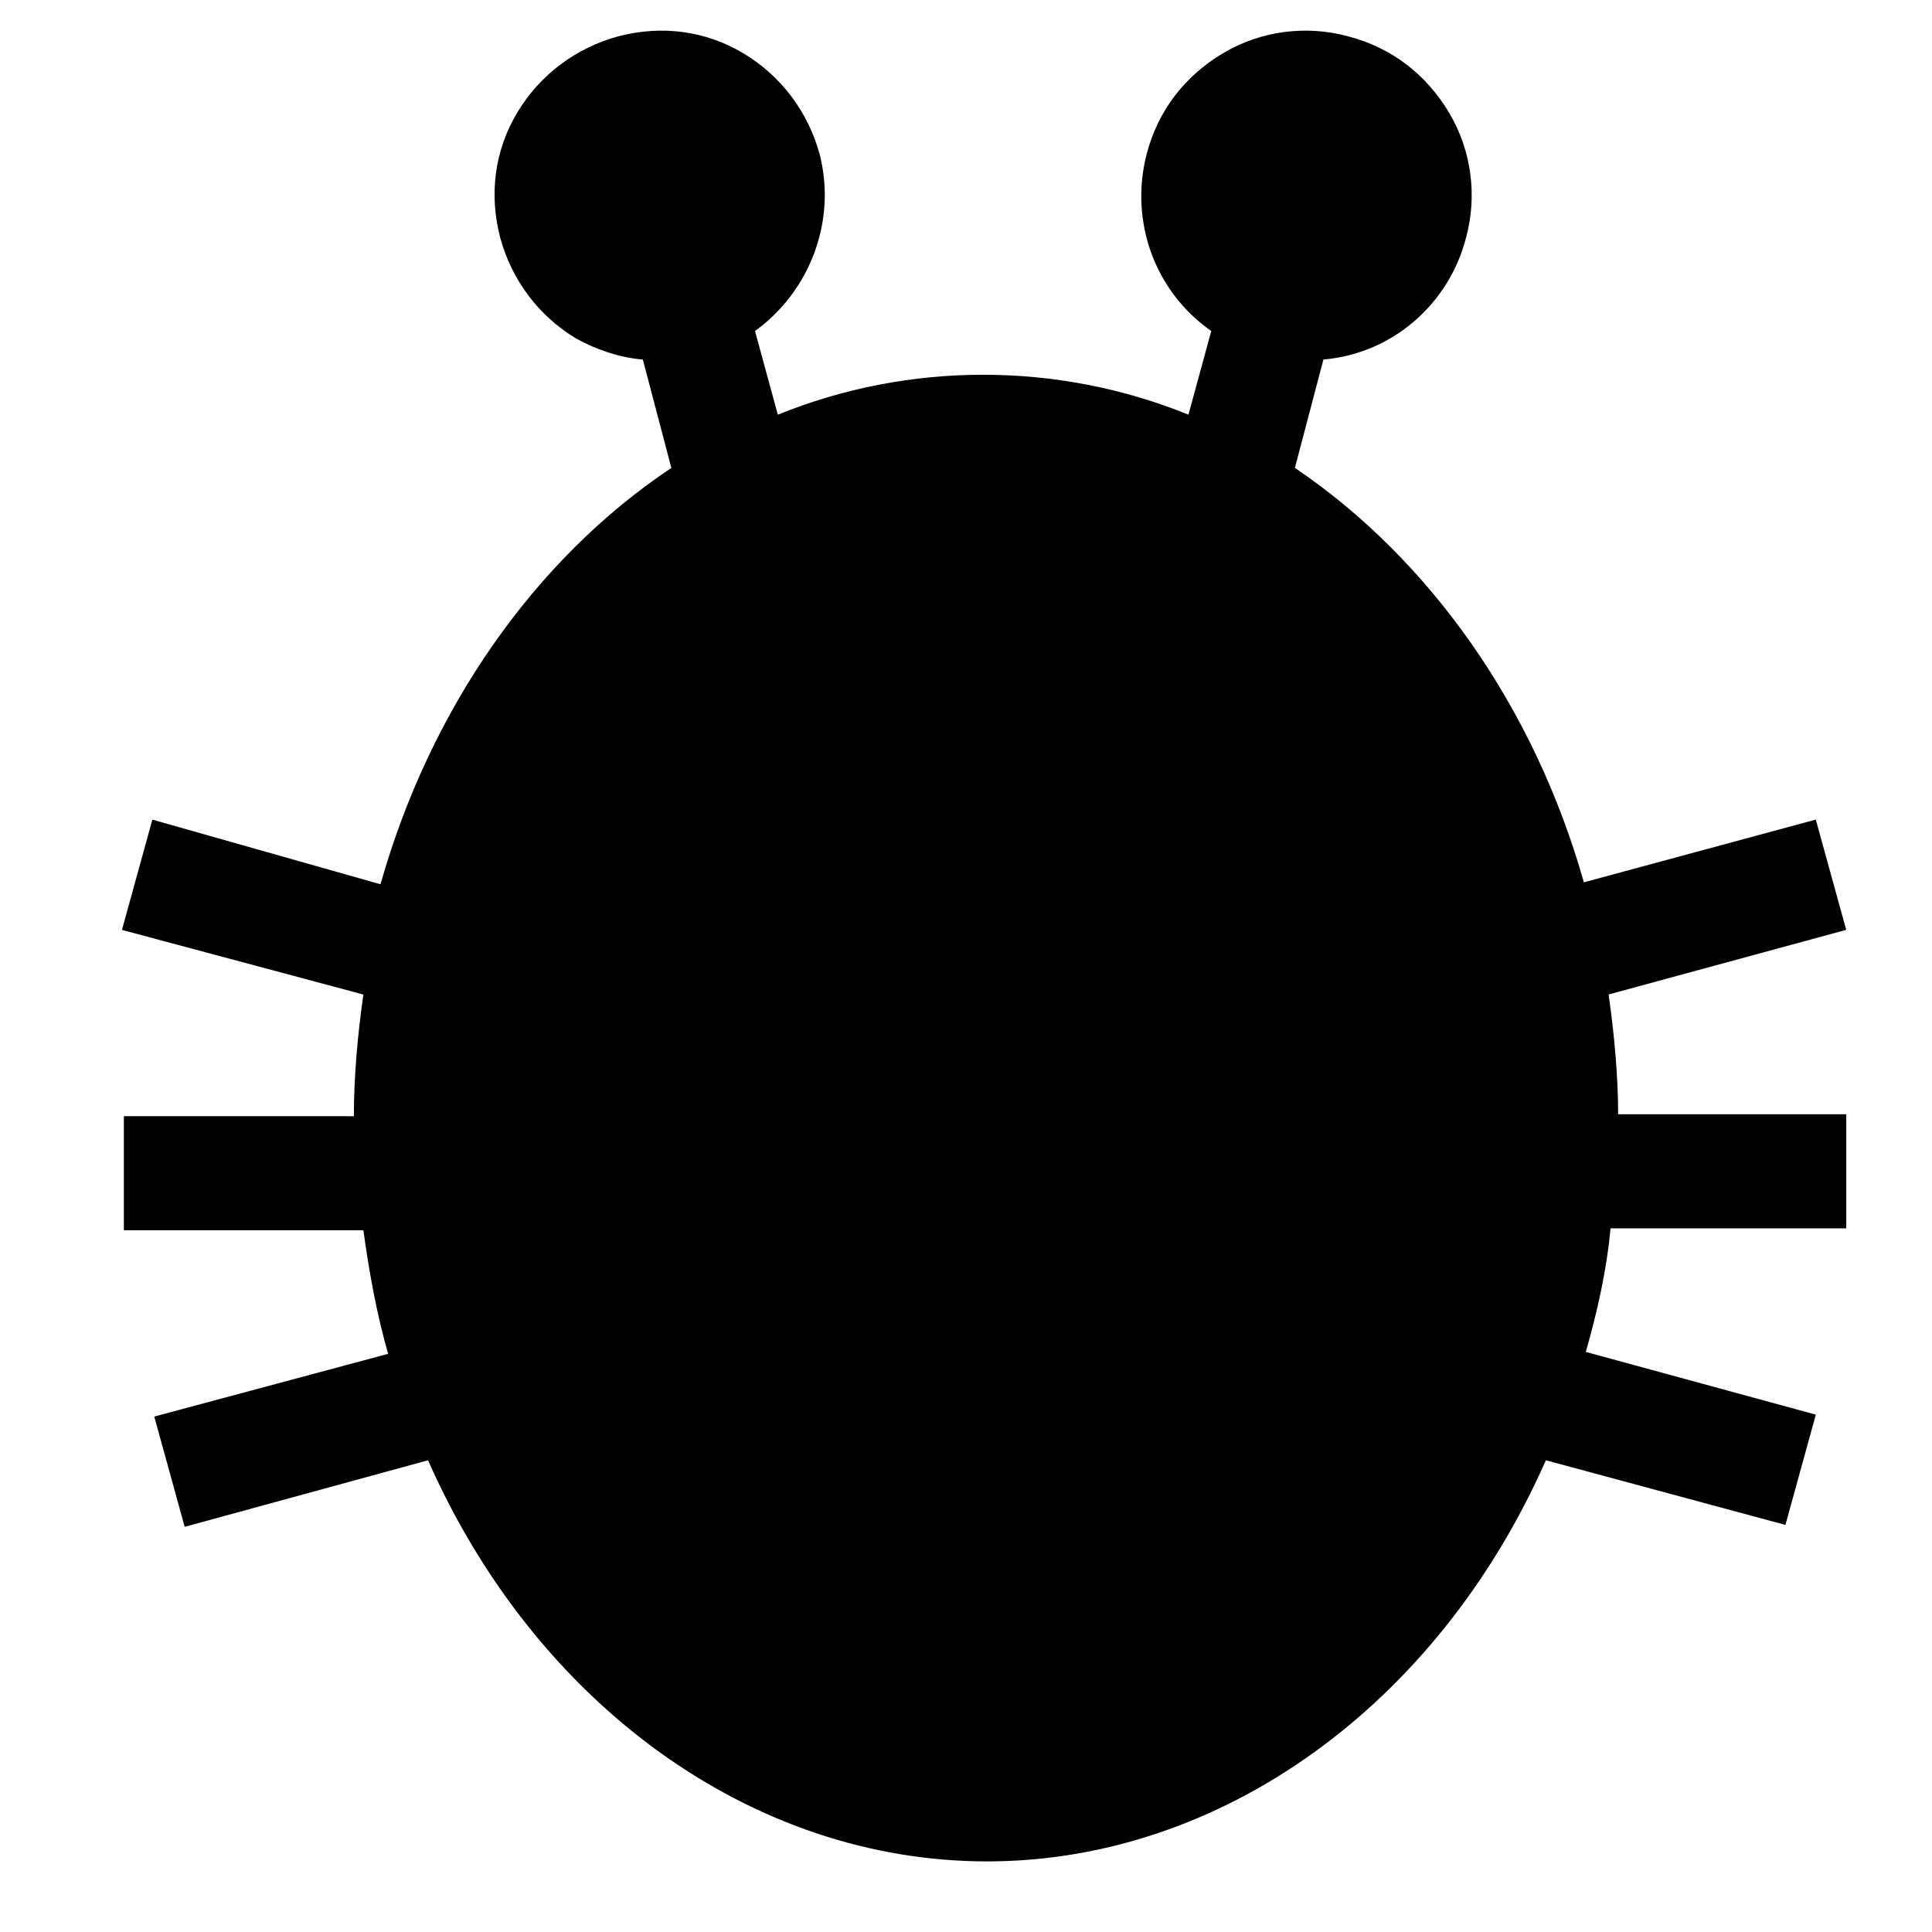 <?xml version="1.0" encoding="UTF-8"?>
<!-- Uploaded to: SVG Repo, www.svgrepo.com, Generator: SVG Repo Mixer Tools -->
<svg fill="#000000" width="800px" height="800px" version="1.1" viewBox="144 144 512 512" xmlns="http://www.w3.org/2000/svg">
 <path d="m570.29 407.55 62.977-17.129-8.062-29.223-61.465 16.625c-13.098-46.352-40.809-85.648-76.578-109.83l7.559-28.719c18.137-1.512 33.25-14.609 37.785-32.242 3.023-11.082 1.512-23.176-4.535-33.25-6.047-10.078-15.113-17.129-26.703-20.152-11.082-3.023-23.176-1.512-33.25 4.535-10.078 6.047-17.129 15.113-20.152 26.703-4.535 17.633 2.016 36.273 17.129 46.855l-6.043 22.168c-34.762-14.105-74.059-14.105-108.82 0l-6.047-22.168c14.609-10.578 21.664-29.223 17.129-46.855-3.023-11.082-10.078-20.656-20.152-26.703-10.074-6.043-21.66-7.555-33.25-4.531-11.082 3.023-20.656 10.078-26.703 20.152-6.047 10.078-7.559 21.664-4.535 33.25 3.023 11.082 10.078 20.656 20.152 26.703 5.543 3.023 11.586 5.039 17.633 5.543l7.559 28.719c-36.273 24.184-63.984 63.984-77.082 110.34l-60.457-17.129-8.062 29.223 63.984 17.129c-1.512 10.578-2.519 21.664-2.519 32.242l-60.957-0.004v30.23h63.48c1.512 11.082 3.527 22.168 6.551 32.746l-61.973 16.625 8.062 29.223 64.488-17.637c28.719 64.992 86.152 106.3 148.12 106.3 61.965 0 119.4-41.312 148.12-106.3l63.48 17.129 8.062-29.223-60.961-16.625c3.023-10.578 5.543-21.664 6.551-32.746h62.473v-30.23h-60.457c-0.004-10.074-1.012-21.156-2.523-31.738z"/>
</svg>